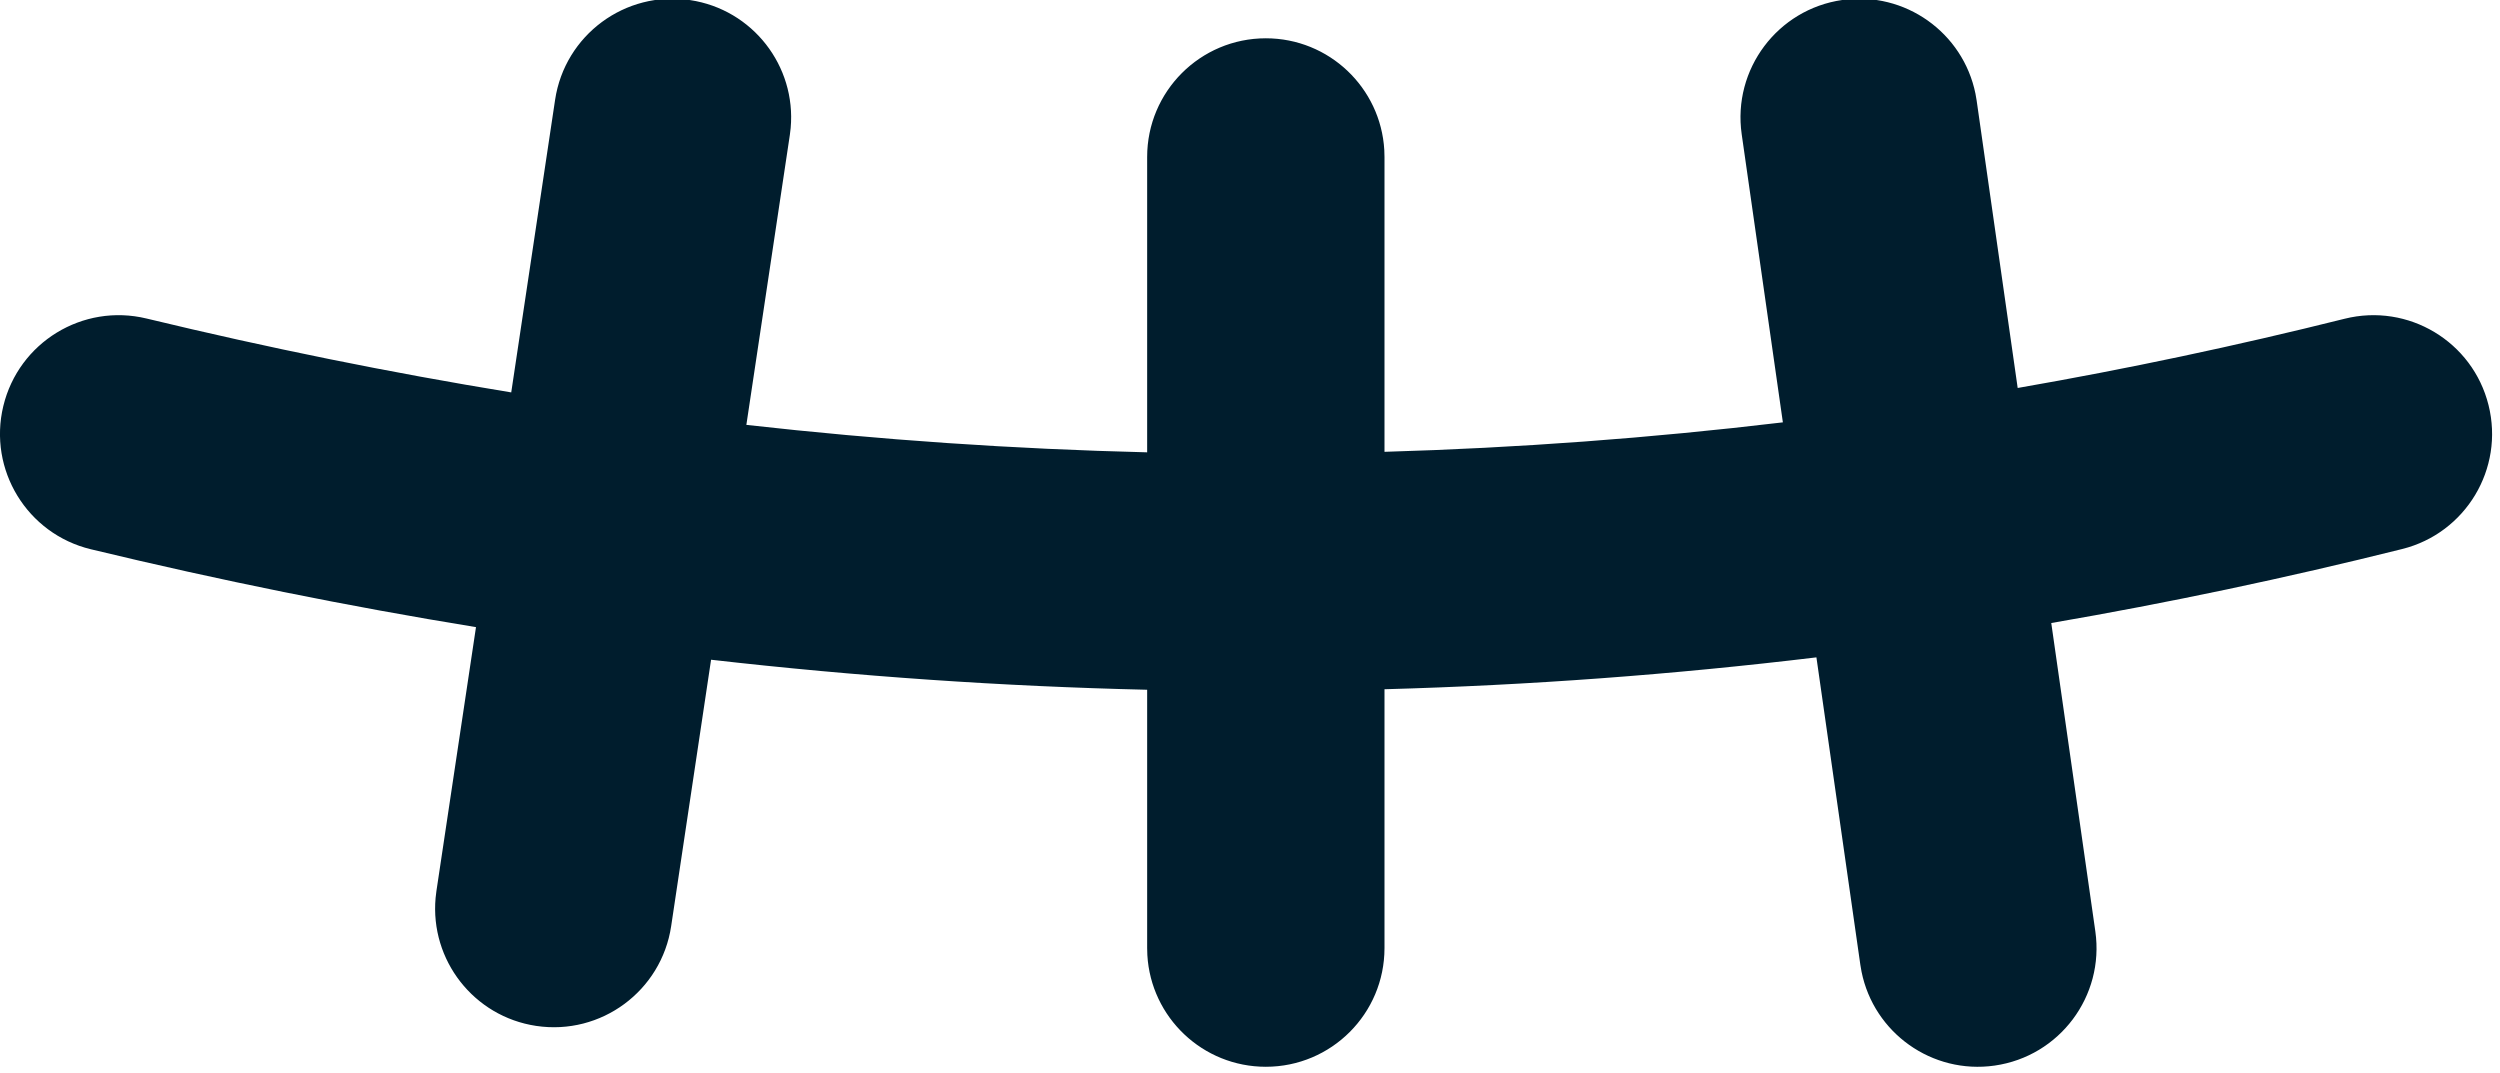 <svg viewBox="8 3.032 63.2 27.128" xmlns="http://www.w3.org/2000/svg" xmlns:xlink="http://www.w3.org/1999/xlink" xmlns:blush="http://design.blush" overflow="visible" width="63.2px" height="27.128px"><g id="Mouth/Skeleton" stroke="none" stroke-width="1" fill="none" fill-rule="evenodd"><path d="M25.445,3.034 C27.025,3.271 28.131,4.699 27.988,6.27 L27.967,6.445 L26.868,13.773 C30.256,14.154 33.634,14.385 37,14.467 L37,7 C37,5.344 38.343,4 40,4 C41.598,4 42.904,5.249 42.995,6.824 L43,7 L43,14.454 C46.368,14.356 49.725,14.108 53.071,13.709 L52.03,6.425 C51.796,4.784 52.936,3.265 54.576,3.031 C56.157,2.805 57.627,3.856 57.94,5.402 L57.97,5.576 L59.007,12.84 C61.769,12.36 64.524,11.777 67.272,11.09 C68.88,10.688 70.509,11.665 70.91,13.273 C71.312,14.88 70.335,16.509 68.728,16.911 C65.779,17.648 62.821,18.272 59.856,18.782 L60.97,26.576 C61.204,28.216 60.064,29.736 58.424,29.97 C56.843,30.196 55.373,29.145 55.06,27.598 L55.03,27.425 L53.919,19.65 C50.291,20.087 46.651,20.356 43,20.456 L43,27 C43,28.657 41.657,30 40,30 C38.402,30 37.096,28.751 37.005,27.177 L37,27 L37,20.469 C33.337,20.384 29.662,20.131 25.976,19.71 L24.967,26.445 C24.721,28.084 23.194,29.213 21.555,28.967 C19.975,28.73 18.869,27.301 19.012,25.73 L19.033,25.555 L20.033,18.886 C16.796,18.359 13.55,17.702 10.296,16.917 C8.685,16.528 7.695,14.907 8.084,13.296 C8.473,11.686 10.093,10.695 11.704,11.084 C14.787,11.828 17.86,12.451 20.924,12.952 L22.033,5.555 C22.279,3.917 23.806,2.788 25.445,3.034 Z" id="Combined-Shape" fill="#001D2D"/></g></svg>